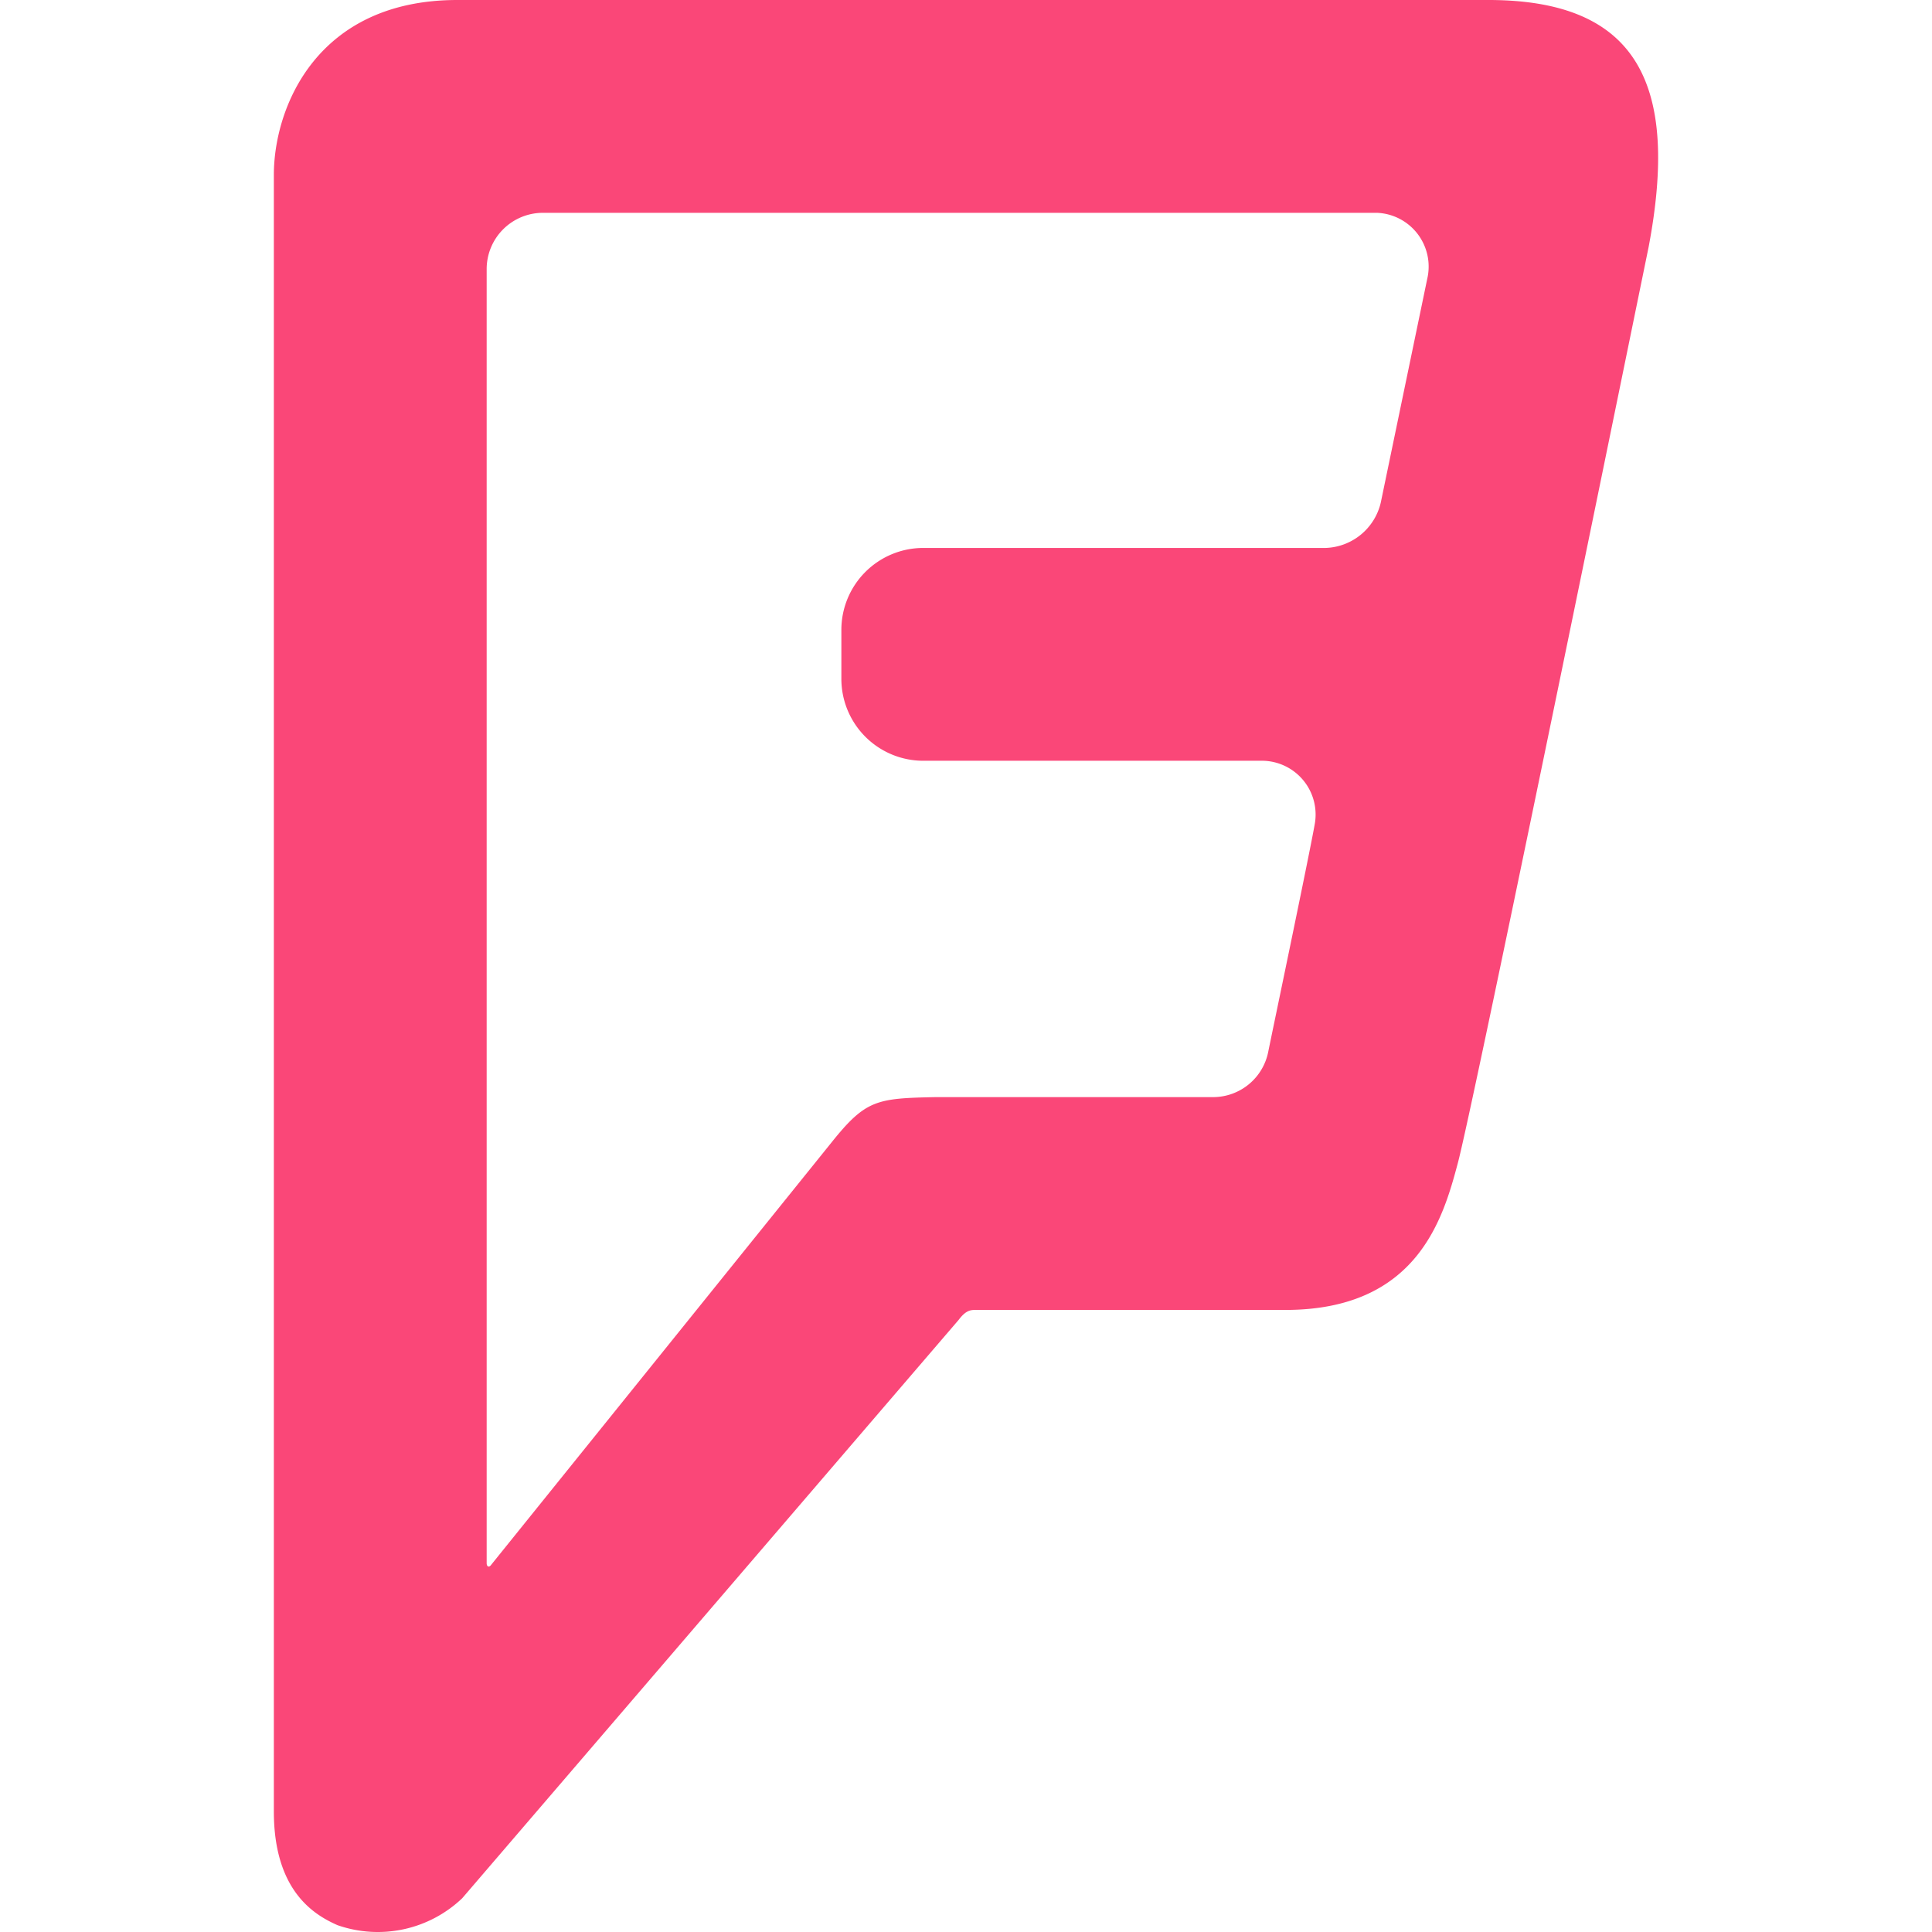 <?xml version="1.0" encoding="utf-8"?><svg focusable="false" aria-hidden="true" xmlns="http://www.w3.org/2000/svg" width="160" height="160" viewBox="0 0 113.18 157.96"><path d="M94.3 22.8l-3.8 18.3a4.8 4.8 0 0 1-4.5 3.7H53.1a6.7 6.7 0 0 0-6.7 6.7v4a6.7 6.7 0 0 0 6.7 6.7h27.8a4.4 4.4 0 0 1 4.2 5.2c-.5 2.8-3.5 17.1-3.8 18.6a4.6 4.6 0 0 1-4.5 3.7H54.1c-4.8.1-5.7.2-8.5 3.7l-27.8 34.5c-.2.3-.4.2-.4-.1V22a4.6 4.6 0 0 1 4.6-4.6h68.2a4.4 4.4 0 0 1 4.1 5.4m5-22.8H15C3.5 0 0 8.8 0 14.3v133.8c0 6.6 3.4 8.5 5.2 9.3a10 10 0 0 0 10.2-2.2L56 107.9c.6-.8 1-.8 1.4-.8h25.3c10.8 0 12.9-7.5 14.1-12s12.1-57.8 15.6-74.9C114.9 7 111.6 0 99.3 0" fill="#fa4778" data-name="Layer 1-2"/></svg>